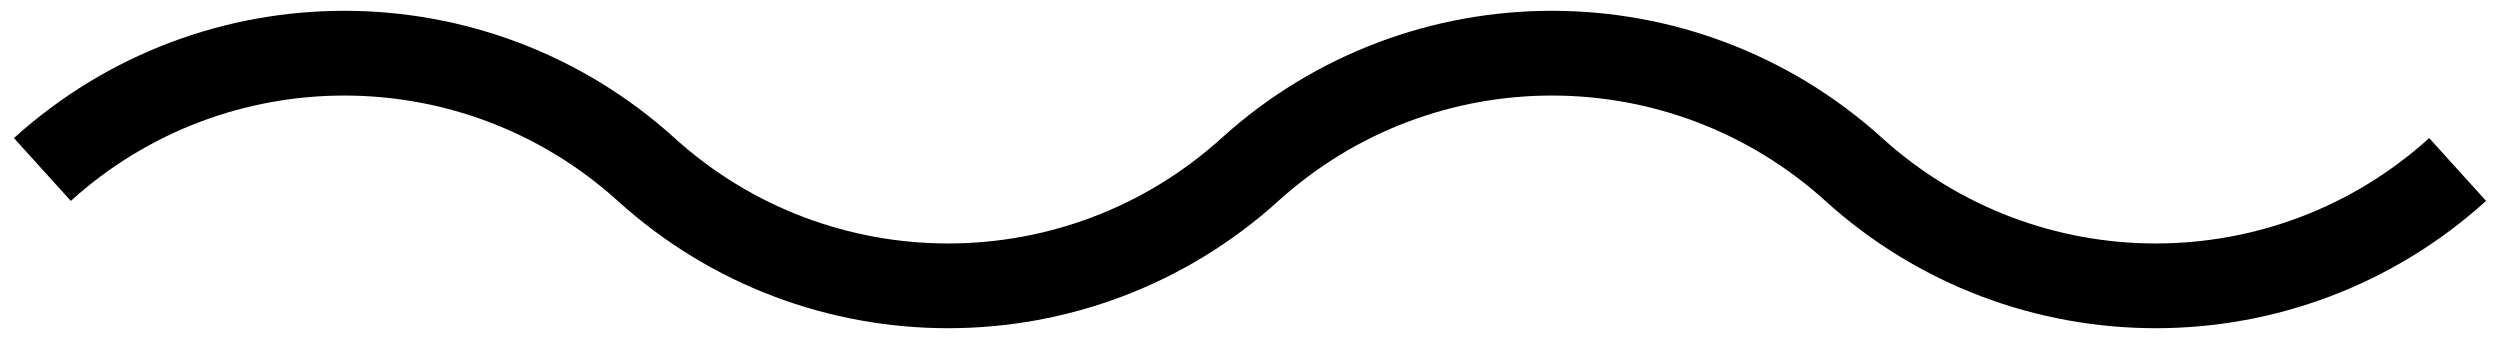 <svg width="59" height="8" viewBox="0 0 59 8" fill="none" xmlns="http://www.w3.org/2000/svg">
<path d="M58 4V4C53.955 7.661 47.795 7.661 43.75 4V4C39.705 0.34 33.545 0.34 29.5 4V4C25.455 7.661 19.295 7.661 15.25 4V4C11.205 0.34 5.045 0.34 1 4V4" stroke="black" stroke-width="2"/>
</svg>
